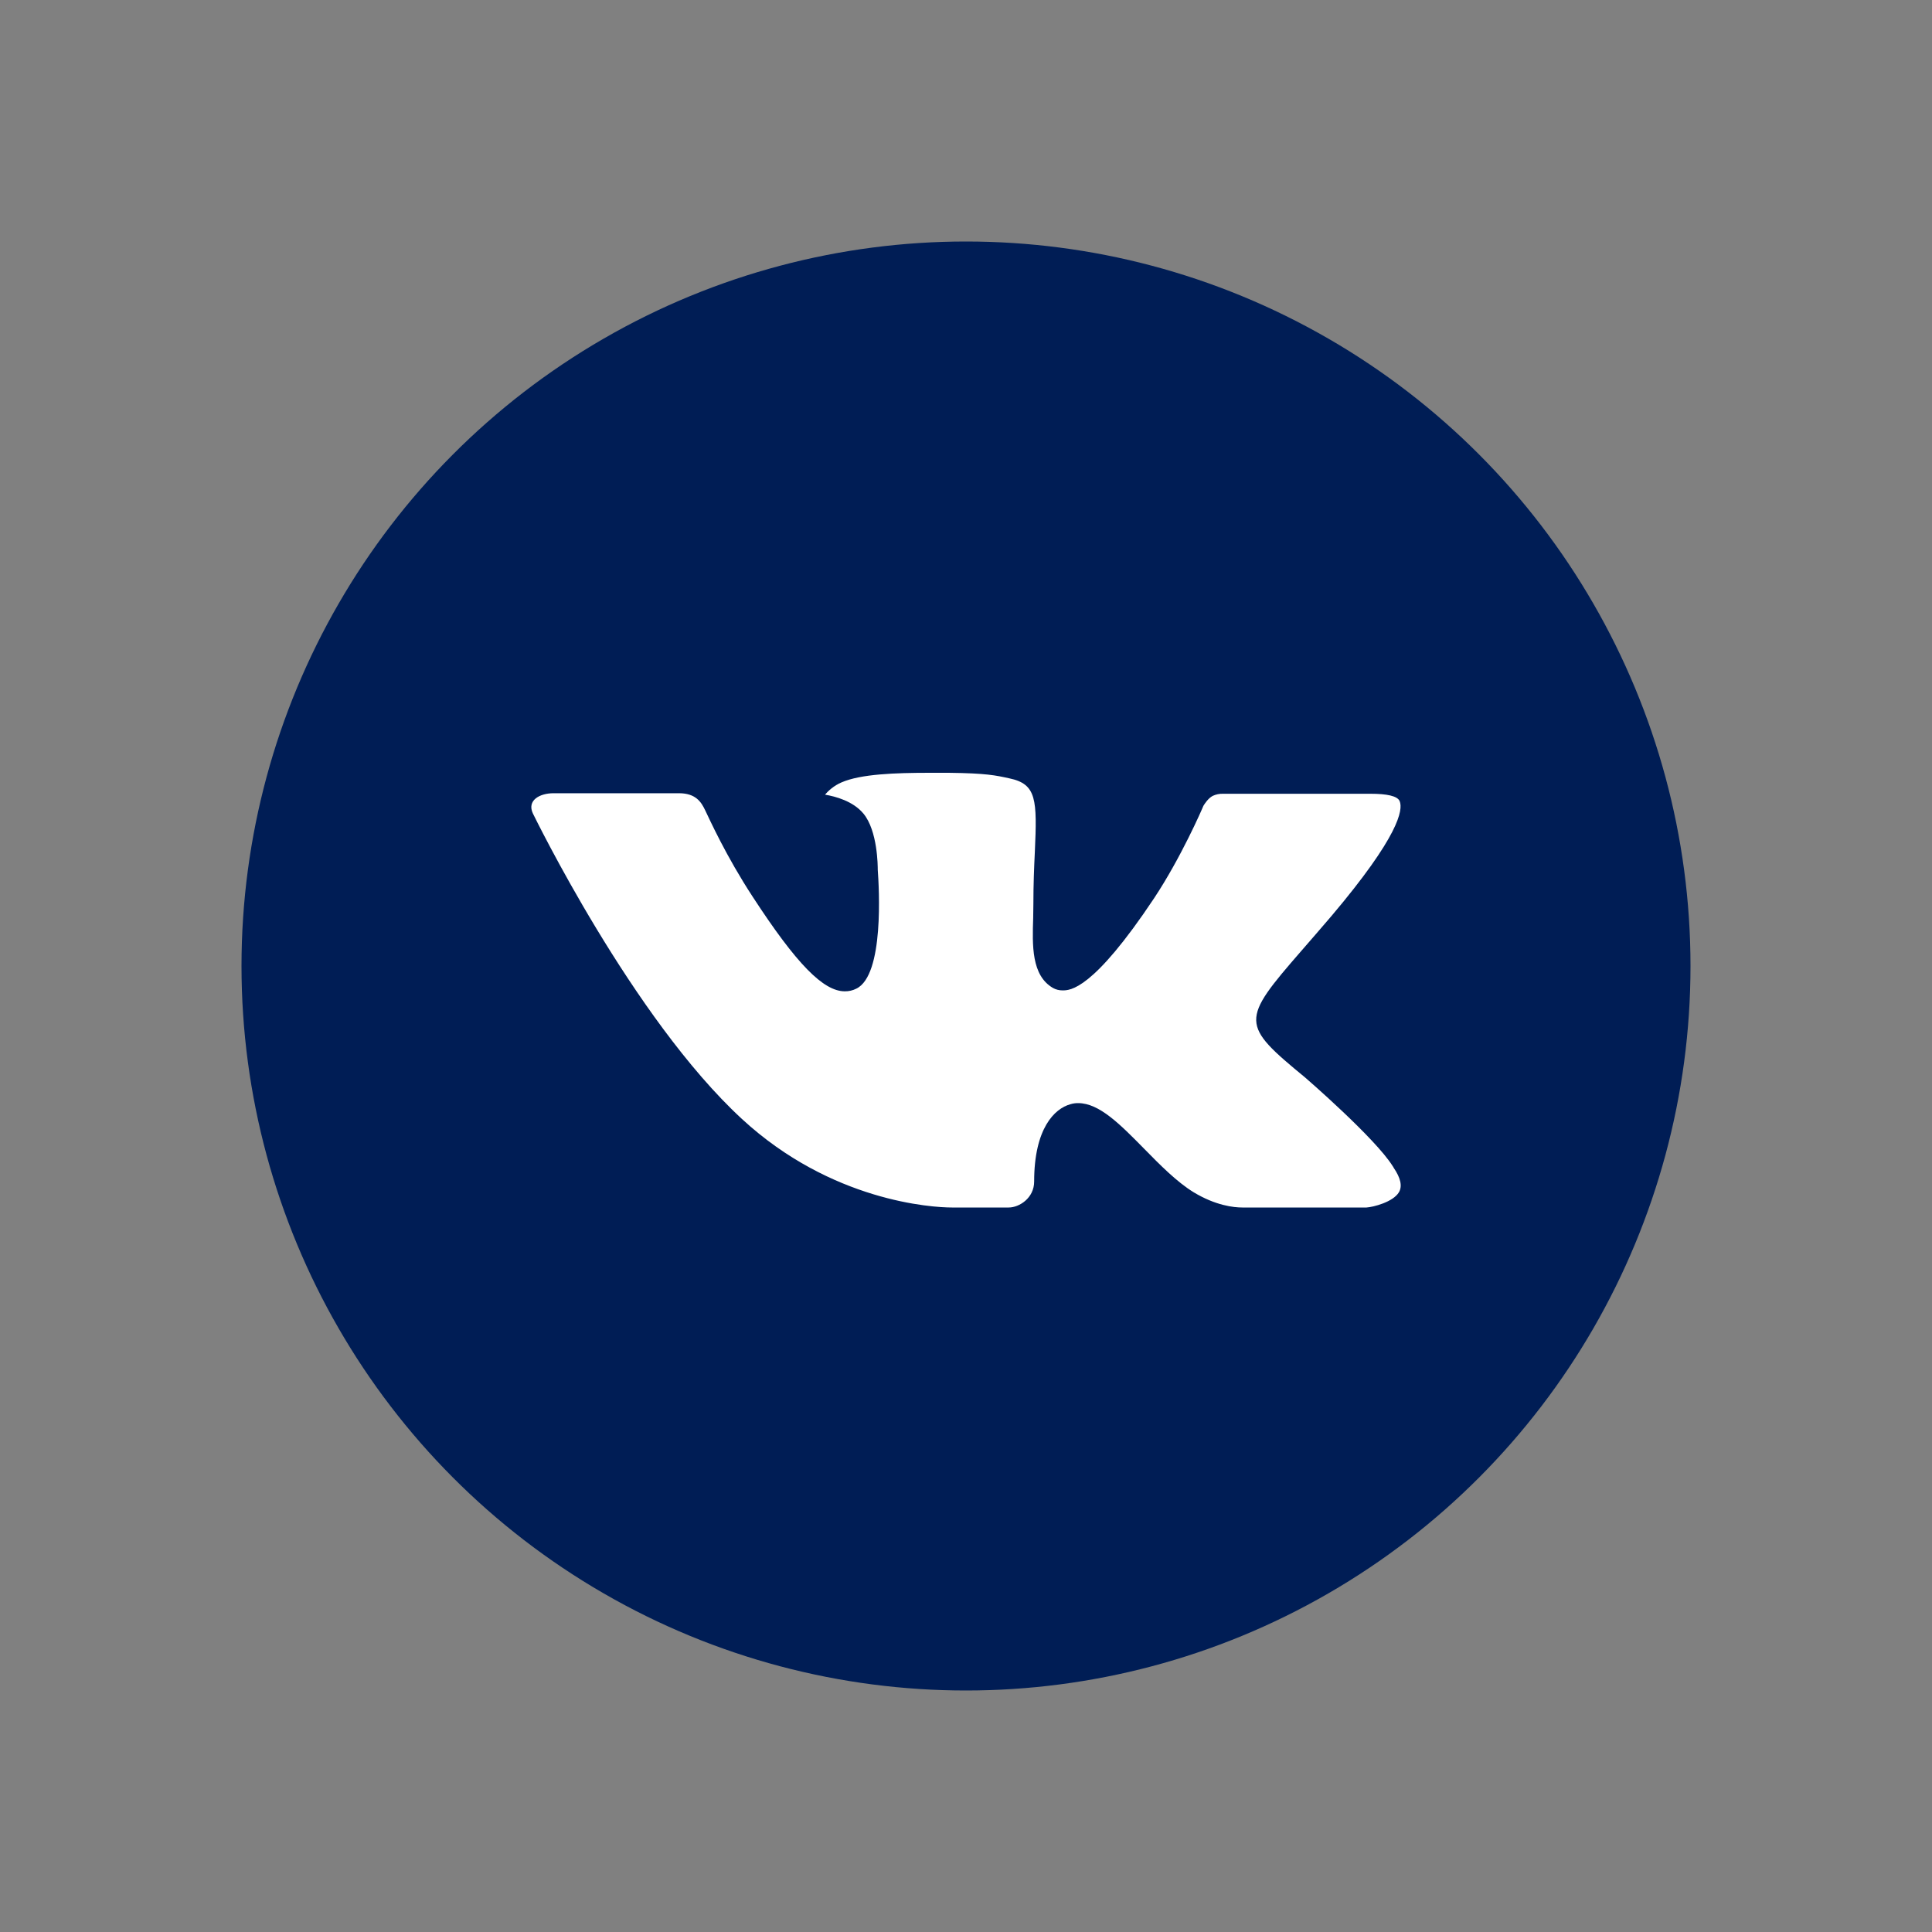 <svg width="40" height="40" viewBox="0 0 40 40" fill="none" xmlns="http://www.w3.org/2000/svg">
<rect x="0" y="0" width="40" height="40" fill="#808080" stroke="none"/>
<circle cx="20" cy="20" r="15" fill="#001D55"/>
<path d="M27.022 22.309C27.022 22.309 28.477 23.566 28.837 24.148C28.844 24.156 28.85 24.165 28.853 24.175C29 24.39 29.036 24.558 28.964 24.683C28.843 24.888 28.431 24.991 28.292 25H25.72C25.541 25 25.168 24.959 24.714 24.685C24.368 24.473 24.023 24.125 23.689 23.784C23.191 23.278 22.759 22.839 22.323 22.839C22.268 22.838 22.213 22.846 22.161 22.862C21.831 22.953 21.411 23.365 21.411 24.462C21.411 24.805 21.102 25 20.885 25H19.707C19.305 25 17.215 24.877 15.362 23.168C13.092 21.076 11.052 16.879 11.033 16.842C10.906 16.571 11.172 16.423 11.46 16.423H14.057C14.406 16.423 14.519 16.607 14.598 16.772C14.69 16.962 15.03 17.721 15.588 18.573C16.492 19.96 17.047 20.524 17.491 20.524C17.574 20.525 17.656 20.506 17.729 20.469C18.308 20.191 18.2 18.38 18.173 18.007C18.173 17.935 18.172 17.199 17.875 16.843C17.663 16.588 17.301 16.489 17.082 16.453C17.141 16.379 17.265 16.265 17.424 16.198C17.821 16.025 18.538 16 19.25 16H19.645C20.418 16.009 20.617 16.053 20.898 16.115C21.463 16.233 21.474 16.553 21.425 17.644C21.41 17.956 21.395 18.307 21.395 18.72C21.395 18.808 21.391 18.907 21.391 19.007C21.373 19.567 21.351 20.197 21.803 20.456C21.861 20.488 21.929 20.505 21.998 20.505C22.155 20.505 22.624 20.505 23.895 18.596C24.453 17.753 24.885 16.759 24.915 16.684C24.94 16.642 25.016 16.525 25.108 16.478C25.173 16.447 25.246 16.432 25.32 16.434H28.375C28.709 16.434 28.934 16.478 28.979 16.588C29.052 16.767 28.964 17.312 27.569 18.962C27.334 19.237 27.128 19.474 26.947 19.682C25.683 21.134 25.683 21.207 27.022 22.309Z" fill="white"/>
</svg>
